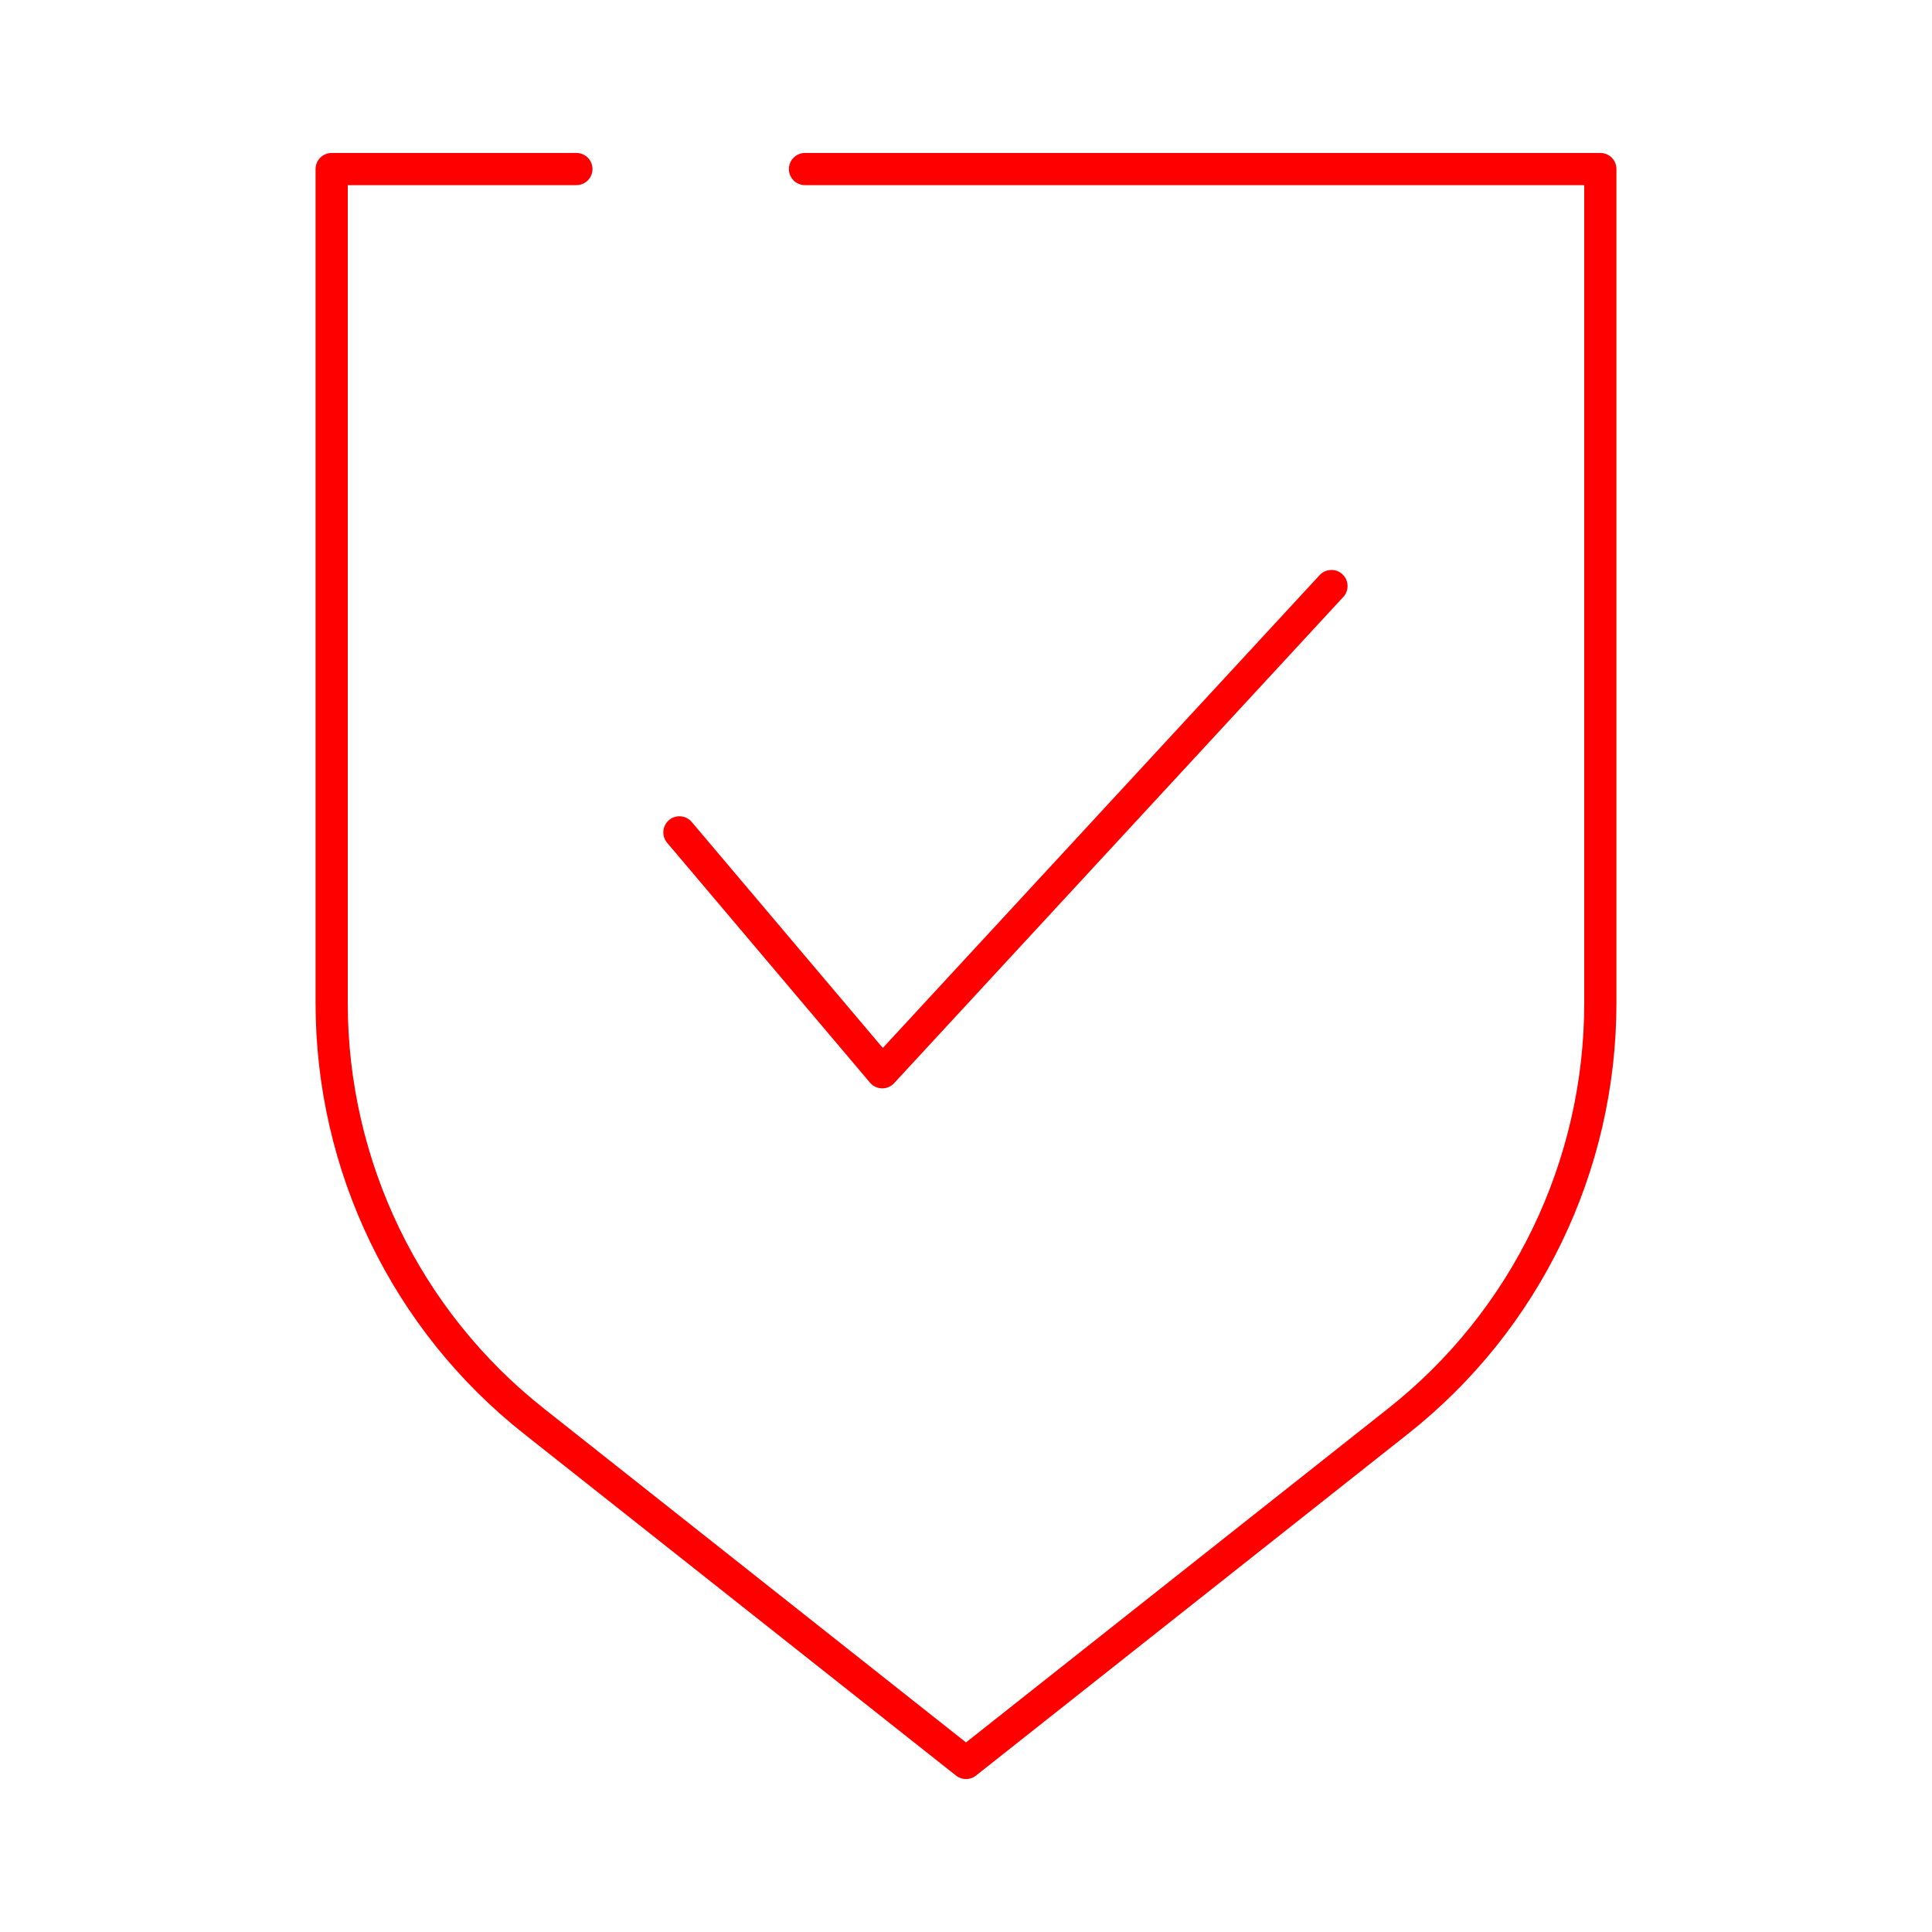 <?xml version="1.0" encoding="UTF-8"?>
<svg xmlns="http://www.w3.org/2000/svg" xmlns:xlink="http://www.w3.org/1999/xlink" version="1.1" id="Ebene_1" x="0px" y="0px" viewBox="0 0 120 120" style="enable-background:new 0 0 120 120;" xml:space="preserve">
<style type="text/css">
	.st0{fill:none;stroke:#FF0000;stroke-width:2;stroke-linecap:round;stroke-linejoin:round;stroke-miterlimit:10;}
</style>
<g>
	<polyline class="st0" points="42.2,51.7 54.8,66.6 82.7,36.4  "></polyline>
	<path class="st0" d="M50,10.5h49.4v51.8c0,10.1-4.6,19.7-12.6,26L60,109.5L33.2,88.3c-8-6.3-12.6-15.9-12.6-26V10.5h15.2"></path>
</g>
</svg>
